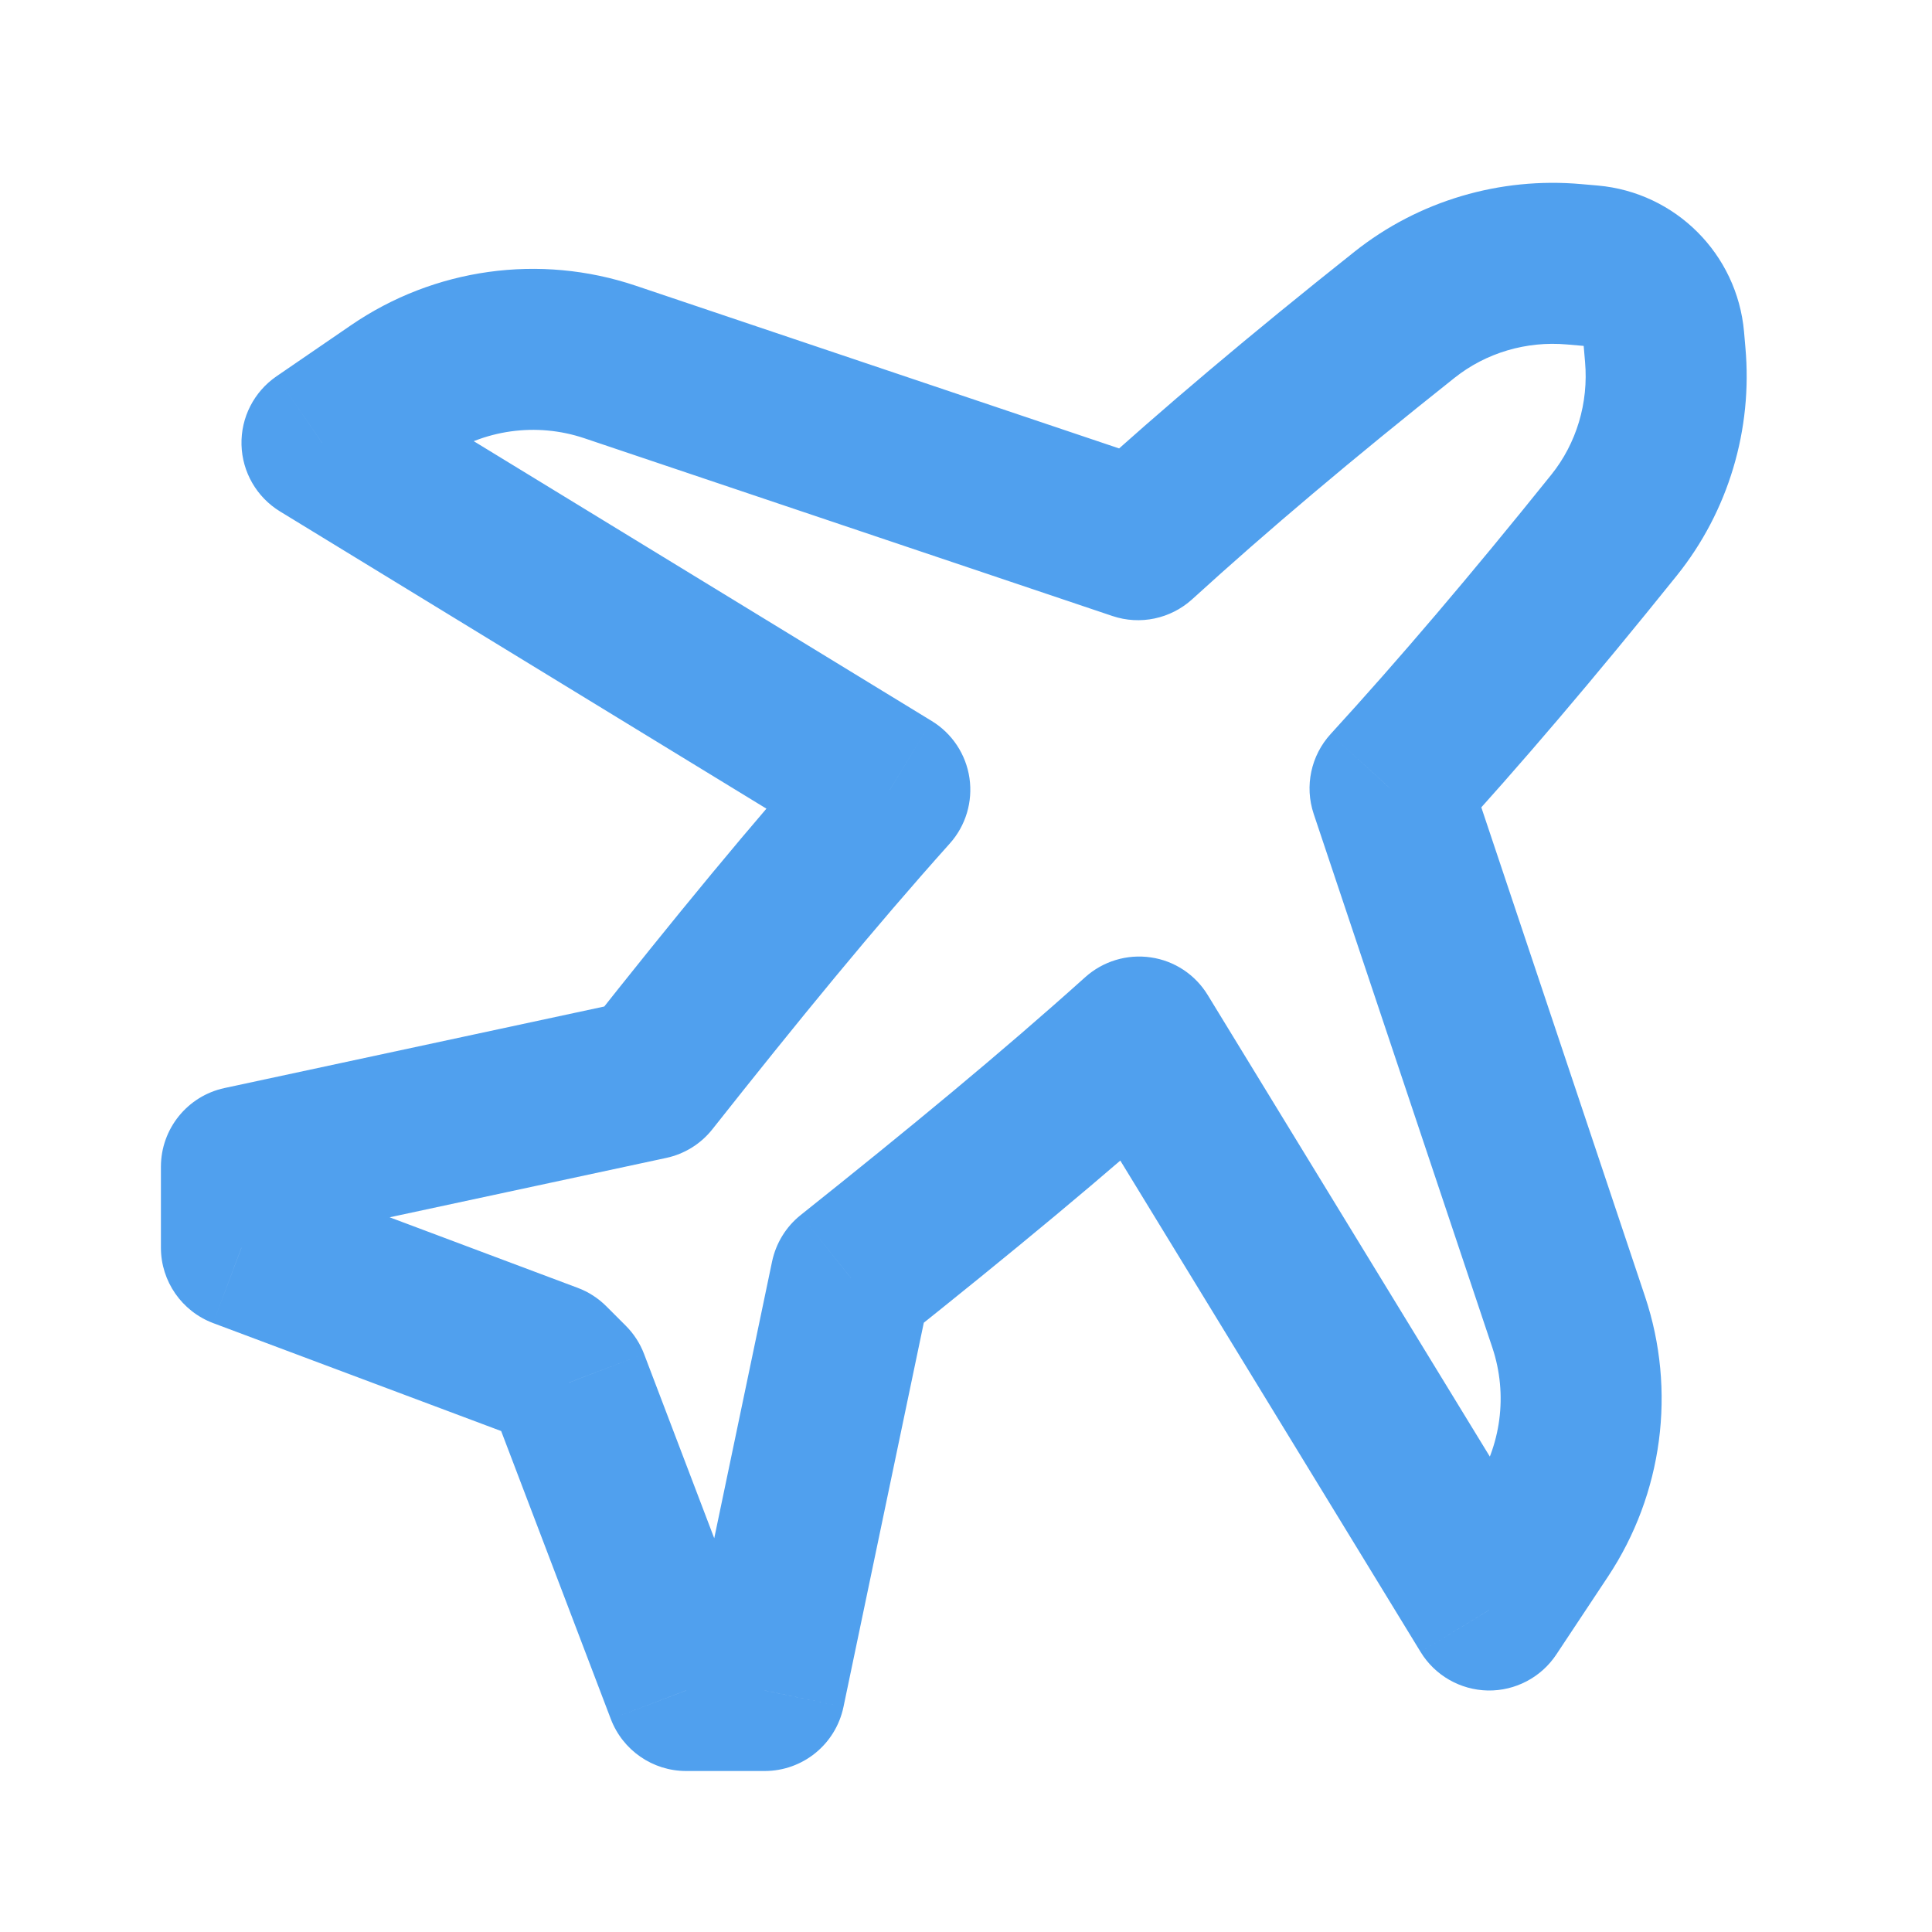 <svg width="24" height="24" viewBox="0 0 24 24" fill="none" xmlns="http://www.w3.org/2000/svg">
<g clip-path="url(#clip0_311_7273)">
<path d="M19.554 3.283L19.643 2.287L19.643 2.287L19.554 3.283ZM17.449 3.909L18.071 4.692L18.071 4.692L17.449 3.909ZM19.761 3.301L19.673 4.297L19.673 4.297L19.761 3.301ZM20.669 4.209L19.673 4.297L19.673 4.297L20.669 4.209ZM20.686 4.406L21.682 4.317L21.682 4.317L20.686 4.406ZM20.05 6.524L20.829 7.151L20.829 7.151L20.05 6.524ZM17.267 9.793L16.53 9.118C16.285 9.386 16.204 9.766 16.319 10.11L17.267 9.793ZM19.486 16.422L20.435 16.105L20.435 16.105L19.486 16.422ZM19.142 19.032L19.975 19.585L19.975 19.585L19.142 19.032ZM18.5 20L17.647 20.521C17.825 20.813 18.14 20.993 18.482 21C18.823 21.006 19.145 20.837 19.333 20.553L18.5 20ZM14.15 12.882L15.003 12.361C14.848 12.107 14.589 11.935 14.295 11.893C14.001 11.85 13.703 11.94 13.482 12.138L14.15 12.882ZM10.57 15.876L9.946 15.094C9.764 15.239 9.639 15.444 9.591 15.671L10.57 15.876ZM9.499 21L9.499 22C9.973 22 10.381 21.668 10.478 21.204L9.499 21ZM8.523 21L7.588 21.355C7.736 21.743 8.108 22 8.523 22L8.523 21ZM7.066 17.175L8.001 16.82C7.951 16.688 7.873 16.568 7.773 16.468L7.066 17.175ZM6.825 16.934L7.532 16.227C7.431 16.126 7.31 16.048 7.176 15.998L6.825 16.934ZM2.999 15.499L1.999 15.5C1.999 15.916 2.258 16.289 2.648 16.436L2.999 15.499ZM2.999 14.494L2.789 13.516C2.328 13.615 1.999 14.023 1.999 14.494L2.999 14.494ZM8.067 13.406L8.277 14.384C8.504 14.335 8.707 14.209 8.851 14.026L8.067 13.406ZM11.054 9.811L11.799 10.478C11.997 10.257 12.086 9.959 12.043 9.665C12 9.372 11.829 9.112 11.575 8.957L11.054 9.811ZM4 5.5L3.434 4.675C3.155 4.867 2.991 5.187 3 5.526C3.009 5.865 3.189 6.176 3.478 6.353L4 5.5ZM4.924 4.866L4.359 4.041L4.359 4.041L4.924 4.866ZM7.578 4.497L7.897 3.549L7.578 4.497ZM14.137 6.704L13.818 7.652C14.162 7.768 14.541 7.688 14.81 7.444L14.137 6.704ZM19.643 2.287C18.637 2.197 17.625 2.492 16.827 3.126L18.071 4.692C18.46 4.383 18.961 4.234 19.466 4.279L19.643 2.287ZM19.85 2.305L19.643 2.287L19.466 4.279L19.673 4.297L19.85 2.305ZM21.665 4.12C21.579 3.156 20.814 2.391 19.85 2.305L19.673 4.297L19.673 4.297L21.665 4.12ZM21.682 4.317L21.665 4.12L19.673 4.297L19.69 4.495L21.682 4.317ZM20.829 7.151C21.473 6.35 21.773 5.331 21.682 4.317L19.69 4.495C19.735 5.003 19.584 5.508 19.27 5.898L20.829 7.151ZM18.005 10.468C18.889 9.502 19.806 8.424 20.829 7.151L19.27 5.898C18.267 7.147 17.378 8.191 16.53 9.118L18.005 10.468ZM16.319 10.11L18.538 16.739L20.435 16.105L18.216 9.475L16.319 10.11ZM18.538 16.739C18.734 17.324 18.649 17.966 18.308 18.48L19.975 19.585C20.656 18.558 20.826 17.273 20.435 16.105L18.538 16.739ZM18.308 18.48L17.667 19.447L19.333 20.553L19.975 19.585L18.308 18.48ZM19.353 19.478L15.003 12.361L13.297 13.403L17.647 20.521L19.353 19.478ZM11.194 16.657C12.557 15.57 13.724 14.609 14.818 13.626L13.482 12.138C12.43 13.083 11.298 14.016 9.946 15.094L11.194 16.657ZM10.478 21.204L11.549 16.081L9.591 15.671L8.52 20.795L10.478 21.204ZM8.523 22H9.499L9.499 20H8.523L8.523 22ZM6.132 17.531L7.588 21.355L9.457 20.644L8.001 16.82L6.132 17.531ZM6.118 17.641L6.359 17.883L7.773 16.468L7.532 16.227L6.118 17.641ZM2.648 16.436L6.474 17.87L7.176 15.998L3.351 14.563L2.648 16.436ZM1.999 14.494L1.999 15.5L3.999 15.499L3.999 14.493L1.999 14.494ZM7.857 12.428L2.789 13.516L3.209 15.472L8.277 14.384L7.857 12.428ZM10.309 9.144C9.326 10.241 8.367 11.414 7.282 12.786L8.851 14.026C9.926 12.667 10.856 11.531 11.799 10.478L10.309 9.144ZM11.575 8.957L4.521 4.647L3.478 6.353L10.533 10.664L11.575 8.957ZM4.566 6.324L5.49 5.691L4.359 4.041L3.434 4.675L4.566 6.324ZM5.49 5.691C6.008 5.335 6.664 5.244 7.259 5.444L7.897 3.549C6.706 3.148 5.395 3.33 4.359 4.041L5.49 5.691ZM7.259 5.444L13.818 7.652L14.456 5.757L7.897 3.549L7.259 5.444ZM16.827 3.126C15.533 4.154 14.441 5.075 13.463 5.965L14.81 7.444C15.746 6.591 16.803 5.699 18.071 4.692L16.827 3.126Z" fill="#50A0EE"/>
</g>
<defs>
<clipPath id="clip0_311_7273">
<rect width="24" height="24" fill="white"/>
</clipPath>
</defs>
</svg>
